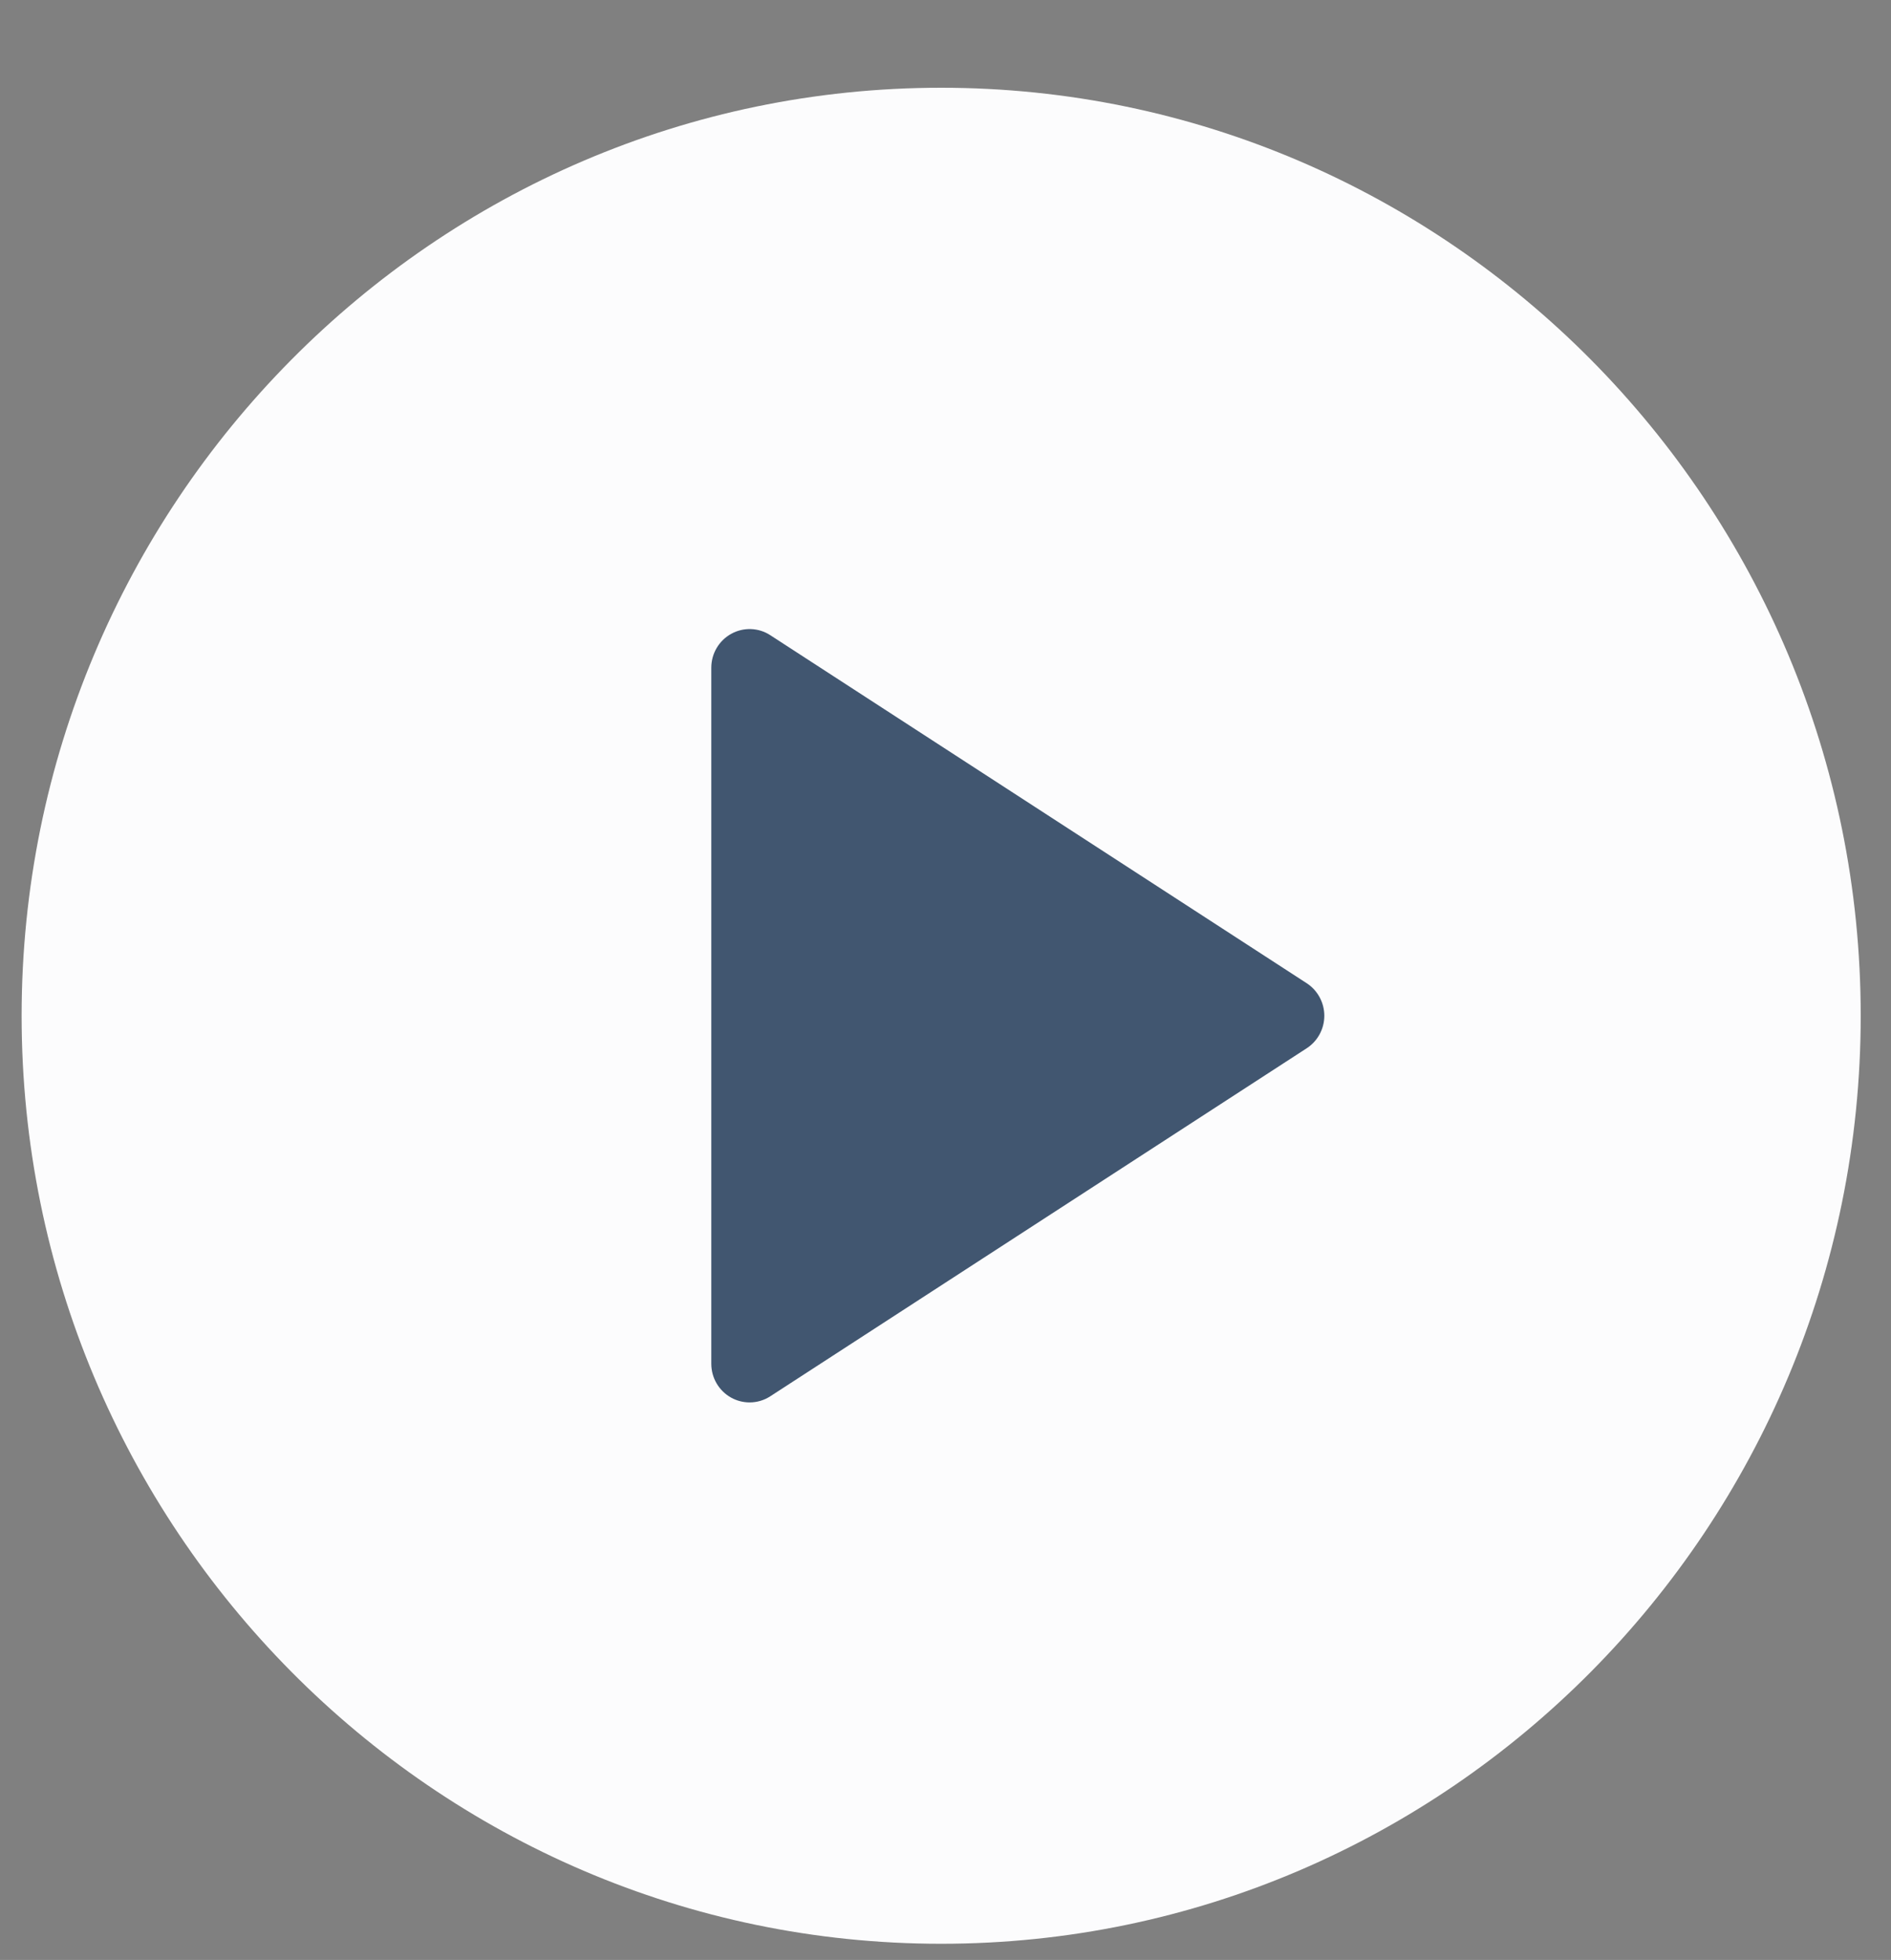 <svg width="55" height="57" viewBox="0 0 55 57" fill="none" xmlns="http://www.w3.org/2000/svg">
<rect x="0" y="0" width="55" height="57" fill="#808080" stroke="none"/>
<ellipse cx="26.896" cy="26.602" rx="18.626" ry="20.307" fill="#415670"/>
<path d="M27.374 2.552C12.626 2.552 0.629 14.659 0.629 29.541C0.629 44.422 12.626 56.53 27.374 56.53C42.122 56.53 54.119 44.422 54.119 29.541C54.119 14.659 42.122 2.552 27.374 2.552ZM38.006 30.486L22.405 40.607C22.222 40.727 22.011 40.786 21.802 40.786C21.619 40.786 21.434 40.74 21.269 40.649C20.91 40.451 20.688 40.073 20.688 39.661V19.42C20.688 19.008 20.91 18.63 21.269 18.433C21.621 18.237 22.063 18.249 22.405 18.474L38.006 28.595C38.324 28.802 38.518 29.159 38.518 29.541C38.518 29.923 38.324 30.28 38.006 30.486Z" fill="#FCFCFD"/>
</svg>
